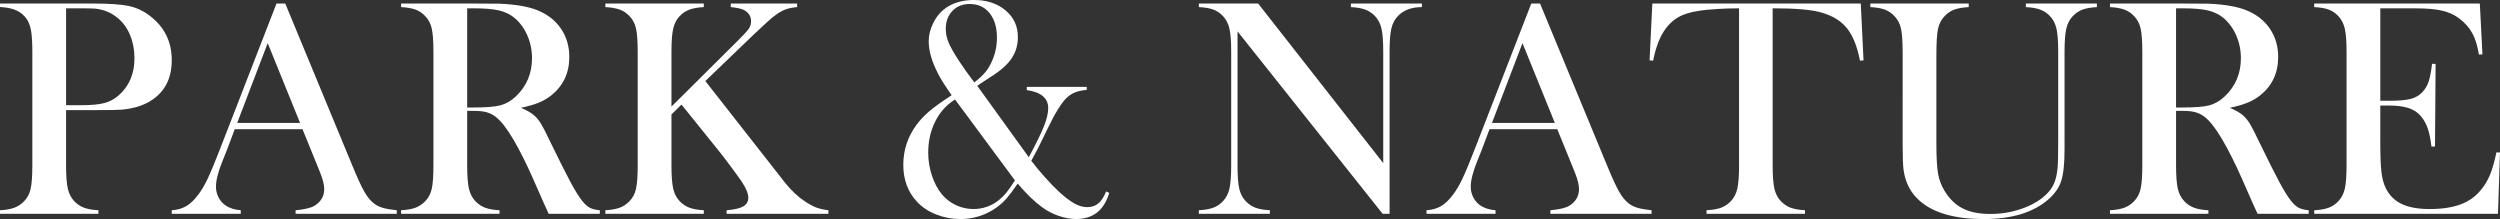 <?xml version="1.0" encoding="UTF-8"?>
<svg id="_レイヤー_2" data-name="レイヤー_2" xmlns="http://www.w3.org/2000/svg" viewBox="0 0 158.496 13.887">
  <rect x="0" y="0" width="158.496" height="13.887" fill="#333333" stroke="none"/>
  <defs>
    <style>
      .cls-1 {
        fill: #fff;
      }
    </style>
  </defs>
  <g id="contents">
    <g>
      <path class="cls-1" d="M4.189,6.982v3.506c0,.664.037,1.157.112,1.479s.213.587.415.796c.176.182.379.317.61.405s.535.142.913.161v.225H0v-.225c.378-.02.682-.073.913-.161s.435-.224.61-.405c.208-.209.349-.473.42-.791s.107-.814.107-1.484V3.291c0-.561-.024-.991-.073-1.294s-.132-.548-.249-.737c-.169-.26-.384-.454-.645-.581S.485.475.068.449h-.068v-.225h5.889c1.028,0,1.787.053,2.275.156s.935.312,1.338.625c.925.703,1.387,1.641,1.387,2.812,0,1.191-.469,2.064-1.406,2.617-.488.287-1.081.459-1.777.518-.222.02-.755.029-1.602.029h-1.914ZM4.189,6.67h.957c.645,0,1.141-.047,1.489-.142s.659-.269.933-.522c.638-.58.957-1.352.957-2.314,0-.533-.093-1.023-.278-1.47s-.451-.81-.796-1.089c-.397-.332-.869-.527-1.416-.586-.149-.014-.491-.02-1.025-.02h-.82v6.143Z"/>
      <path class="cls-1" d="M25.156,13.555h-6.416v-.225c.579-.053.983-.15,1.211-.293.403-.254.605-.605.605-1.055,0-.268-.091-.625-.273-1.074l-.166-.41-.938-2.305h-4.297l-.508,1.348-.244.605c-.293.717-.439,1.279-.439,1.689,0,.24.054.465.161.674s.252.377.435.508c.254.176.579.279.977.312v.225h-4.375v-.225c.345-.02.647-.104.908-.254s.515-.391.762-.723c.208-.268.412-.61.61-1.03s.461-1.05.786-1.89L17.529.225h.557l4.248,10.264c.319.775.573,1.328.762,1.66s.394.582.615.752c.156.117.335.207.537.269s.505.116.908.161v.225ZM19.023,7.793l-2.051-5.059-1.934,5.059h3.984Z"/>
      <path class="cls-1" d="M29.619,7.031v3.457c0,.664.037,1.157.112,1.479s.213.587.415.796c.176.182.379.317.61.405s.535.142.913.161v.225h-6.24v-.225c.378-.02.682-.073.913-.161s.435-.224.61-.405c.208-.209.349-.473.42-.791s.107-.814.107-1.484V3.291c0-.67-.036-1.166-.107-1.484s-.212-.582-.42-.791c-.176-.189-.381-.326-.615-.41s-.537-.137-.908-.156v-.225h4.707c.788,0,1.306.004,1.553.01,1.009.045,1.8.182,2.373.41.645.26,1.145.649,1.499,1.167s.532,1.118.532,1.802c0,1.016-.384,1.83-1.152,2.441-.234.182-.493.332-.776.449s-.662.229-1.138.332c.391.162.681.332.869.508.149.137.286.308.41.513s.31.567.557,1.089c.579,1.191,1.018,2.062,1.313,2.612s.545.948.747,1.196c.163.201.32.342.474.42s.363.131.63.156v.225h-3.242c-.163-.357-.267-.586-.312-.684l-.684-1.553c-.41-.932-.823-1.754-1.24-2.471-.417-.709-.798-1.195-1.143-1.455-.176-.131-.364-.223-.566-.278s-.449-.083-.742-.083h-.479ZM29.619,6.816h.371c.808,0,1.385-.045,1.733-.137s.676-.279.981-.566c.684-.65,1.025-1.459,1.025-2.422,0-.514-.1-.998-.298-1.45s-.474-.825-.825-1.118c-.273-.221-.599-.376-.977-.464s-.915-.132-1.611-.132h-.4v6.289Z"/>
      <path class="cls-1" d="M42.568,6.758l4.131-4.102c.41-.404.666-.679.767-.825s.151-.308.151-.483c0-.318-.156-.561-.469-.723-.163-.078-.437-.137-.82-.176v-.225h4.209v.225c-.286.025-.525.073-.718.142s-.402.185-.63.347c-.254.182-.69.57-1.309,1.162l-3.164,3.037,4.502,5.742.557.713c.41.508.837.904,1.279,1.191.267.176.501.301.703.376s.456.132.762.171v.225h-6.455v-.225c.488-.039.84-.121,1.055-.244s.322-.307.322-.547c0-.26-.134-.592-.4-.996-.13-.195-.374-.533-.732-1.016s-.661-.873-.908-1.172l-2.197-2.725-.635.625v3.232c0,.664.037,1.157.112,1.479s.213.587.415.796c.176.182.379.317.61.405s.535.142.913.161v.225h-6.24v-.225c.378-.02.682-.073.913-.161s.435-.224.61-.405c.208-.209.349-.473.42-.791s.107-.814.107-1.484V3.291c0-.67-.036-1.166-.107-1.484s-.212-.582-.42-.791c-.176-.189-.381-.326-.615-.41s-.537-.137-.908-.156v-.225h6.24v.225c-.371.02-.672.072-.903.156s-.438.221-.62.41c-.202.209-.34.474-.415.796s-.112.815-.112,1.479v3.467Z"/>
      <path class="cls-1" d="M61.956,5.439l3.269,4.531c.455-.851.774-1.504.957-1.959.182-.454.273-.84.273-1.158,0-.631-.453-1.011-1.357-1.141v-.205h3.799v.195c-.3.025-.544.076-.732.151s-.368.19-.537.347c-.332.312-.742.977-1.23,1.992l-.303.625c-.163.352-.4.811-.713,1.377.247.326.539.676.874,1.05s.633.683.894.923c.371.338.695.584.972.737s.545.229.806.229c.28,0,.515-.078.703-.234s.354-.41.498-.762l.195.088c-.325,1.107-1.025,1.66-2.101,1.66-.358,0-.732-.068-1.123-.205s-.746-.326-1.064-.566c-.489-.365-.993-.855-1.515-1.475-.286.416-.521.729-.703.938-.379.424-.82.747-1.325.972s-1.045.337-1.618.337c-.528,0-1.038-.098-1.53-.293s-.895-.463-1.207-.801c-.58-.619-.87-1.4-.87-2.344,0-.932.28-1.777.84-2.539.222-.299.486-.581.796-.845s.734-.571,1.274-.923l.156-.107c-.403-.572-.69-1.025-.859-1.357-.397-.768-.596-1.455-.596-2.061,0-.377.091-.752.273-1.123.229-.488.564-.859,1.008-1.113s.976-.381,1.595-.381c.809,0,1.474.22,1.996.659.521.439.782,1.005.782,1.694,0,.508-.134.959-.401,1.353s-.702.78-1.302,1.157c-.425.273-.715.465-.872.576ZM60.547,6.309c-.537.332-.955.795-1.252,1.387-.299.592-.447,1.254-.447,1.982,0,.502.078.986.234,1.455s.367.865.635,1.191c.247.293.545.521.893.684.349.162.715.244,1.099.244.605,0,1.146-.189,1.62-.566.176-.143.336-.303.479-.479.144-.176.322-.434.537-.771l-3.797-5.127ZM61.771,5.225c.305-.24.534-.453.687-.635.153-.182.288-.4.405-.654.227-.482.341-1,.341-1.553,0-.65-.156-1.168-.468-1.553-.312-.385-.729-.576-1.256-.576-.454,0-.821.146-1.1.439-.279.293-.419.674-.419,1.143,0,.279.057.561.17.84s.329.664.647,1.152c.305.469.636.934.992,1.396Z"/>
      <path class="cls-1" d="M78.457,1.992v8.496c0,.67.037,1.166.112,1.484s.213.582.415.791c.183.189.389.326.62.41s.532.137.903.156v.225h-4.502v-.225c.371-.02.672-.072.903-.156s.438-.221.62-.41c.202-.209.34-.474.415-.796s.112-.815.112-1.479V3.281c0-.658-.037-1.147-.112-1.47s-.213-.587-.415-.796c-.176-.189-.379-.326-.61-.41s-.535-.137-.913-.156v-.225h3.76l7.93,10.117V3.291c0-.67-.037-1.166-.112-1.484s-.213-.582-.415-.791c-.183-.189-.389-.326-.62-.41s-.532-.137-.903-.156v-.225h4.502v.225c-.651,0-1.159.189-1.523.566-.202.209-.34.474-.415.796s-.112.812-.112,1.47v10.273h-.439l-9.199-11.562Z"/>
      <path class="cls-1" d="M104.707,13.555h-6.416v-.225c.579-.053.983-.15,1.211-.293.403-.254.605-.605.605-1.055,0-.268-.091-.625-.273-1.074l-.166-.41-.938-2.305h-4.297l-.508,1.348-.244.605c-.293.717-.439,1.279-.439,1.689,0,.24.054.465.161.674s.252.377.435.508c.254.176.579.279.977.312v.225h-4.375v-.225c.345-.02.647-.104.908-.254s.515-.391.762-.723c.208-.268.412-.61.61-1.03s.461-1.05.786-1.89L97.08.225h.557l4.248,10.264c.319.775.573,1.328.762,1.66s.394.582.615.752c.156.117.335.207.537.269.202.062.505.116.908.161v.225ZM98.574,7.793l-2.051-5.059-1.934,5.059h3.984Z"/>
      <path class="cls-1" d="M110.254.527c-.41,0-.85.014-1.318.039-1.003.053-1.75.18-2.241.381s-.896.551-1.216,1.045c-.293.455-.518,1.074-.674,1.855l-.225-.02.176-3.604h13.213l.176,3.604-.225.02c-.176-.904-.451-1.59-.825-2.056s-.92-.8-1.636-1.001c-.605-.176-1.631-.264-3.076-.264v9.961c0,.664.037,1.157.112,1.479s.213.587.415.796c.183.189.389.326.62.41.231.084.532.137.903.156v.225h-6.24v-.225c.378-.02.682-.072.913-.156s.438-.221.62-.41c.202-.209.34-.473.415-.791s.112-.814.112-1.484V.527Z"/>
      <path class="cls-1" d="M124.814.225v.225c-.371.02-.674.072-.908.156s-.439.221-.615.41c-.215.221-.356.494-.425.82s-.103.885-.103,1.68v5.527c0,.898.034,1.548.103,1.948s.207.771.415,1.108c.312.514.698.887,1.157,1.118s1.037.347,1.733.347c.677,0,1.323-.103,1.938-.308s1.128-.489,1.538-.854c.254-.229.441-.475.562-.742s.2-.605.239-1.016c.026-.268.039-.898.039-1.895V3.291c0-.67-.037-1.166-.112-1.484s-.213-.582-.415-.791c-.183-.189-.389-.326-.62-.41s-.532-.137-.903-.156v-.225h4.502v.225c-.371.02-.672.072-.903.156s-.438.221-.62.41c-.202.209-.34.474-.415.796s-.112.815-.112,1.479v6.162c0,.912-.07,1.584-.21,2.017s-.418.829-.835,1.187c-.95.82-2.308,1.23-4.072,1.23-1.843,0-3.2-.387-4.072-1.162-.566-.494-.905-1.146-1.016-1.953-.039-.287-.059-.805-.059-1.553V3.291c0-.67-.036-1.166-.107-1.484s-.212-.582-.42-.791c-.176-.189-.379-.326-.61-.41s-.535-.137-.913-.156v-.225h6.24Z"/>
      <path class="cls-1" d="M137.959,7.031v3.457c0,.664.037,1.157.112,1.479s.213.587.415.796c.176.182.379.317.61.405s.535.142.913.161v.225h-6.24v-.225c.378-.02.682-.073.913-.161s.435-.224.61-.405c.208-.209.349-.473.42-.791s.107-.814.107-1.484V3.291c0-.67-.036-1.166-.107-1.484s-.212-.582-.42-.791c-.176-.189-.381-.326-.615-.41s-.537-.137-.908-.156v-.225h4.707c.788,0,1.306.004,1.553.01,1.009.045,1.8.182,2.373.41.645.26,1.145.649,1.499,1.167s.532,1.118.532,1.802c0,1.016-.384,1.83-1.152,2.441-.234.182-.493.332-.776.449s-.662.229-1.138.332c.391.162.681.332.869.508.149.137.286.308.41.513s.31.567.557,1.089c.579,1.191,1.018,2.062,1.313,2.612s.545.948.747,1.196c.163.201.32.342.474.42s.363.131.63.156v.225h-3.242c-.163-.357-.267-.586-.312-.684l-.684-1.553c-.41-.932-.823-1.754-1.24-2.471-.417-.709-.798-1.195-1.143-1.455-.176-.131-.364-.223-.566-.278s-.449-.083-.742-.083h-.479ZM137.959,6.816h.371c.808,0,1.385-.045,1.733-.137s.676-.279.981-.566c.684-.65,1.025-1.459,1.025-2.422,0-.514-.1-.998-.298-1.45s-.474-.825-.825-1.118c-.273-.221-.599-.376-.977-.464s-.915-.132-1.611-.132h-.4v6.289Z"/>
      <path class="cls-1" d="M157.217.225l.166,3.223-.225.01c-.085-.547-.225-1-.42-1.357s-.479-.674-.85-.947c-.306-.229-.667-.389-1.084-.483s-.97-.142-1.66-.142h-2.236v5.859h.586c.593,0,1.038-.039,1.338-.117s.544-.219.732-.42c.183-.189.317-.412.405-.669s.161-.636.22-1.138l.225.01-.039,5.234h-.225c-.059-.502-.145-.904-.259-1.211s-.271-.566-.474-.781c-.195-.209-.449-.361-.762-.459s-.71-.146-1.191-.146h-.557v2.236c0,.893.022,1.541.068,1.948s.134.747.264,1.021c.222.469.559.812,1.011,1.03.452.218,1.05.327,1.792.327.781,0,1.436-.1,1.963-.298s.957-.507,1.289-.923c.234-.279.425-.6.571-.957s.281-.83.405-1.416l.225.01-.127,3.887h-11.65v-.225c.371-.02.672-.072.903-.156s.438-.221.62-.41c.202-.209.34-.474.415-.796s.112-.815.112-1.479V3.291c0-.664-.037-1.157-.112-1.479s-.213-.587-.415-.796c-.176-.189-.379-.326-.61-.41s-.535-.137-.913-.156v-.225h10.498Z"/>
    </g>
  </g>
</svg>